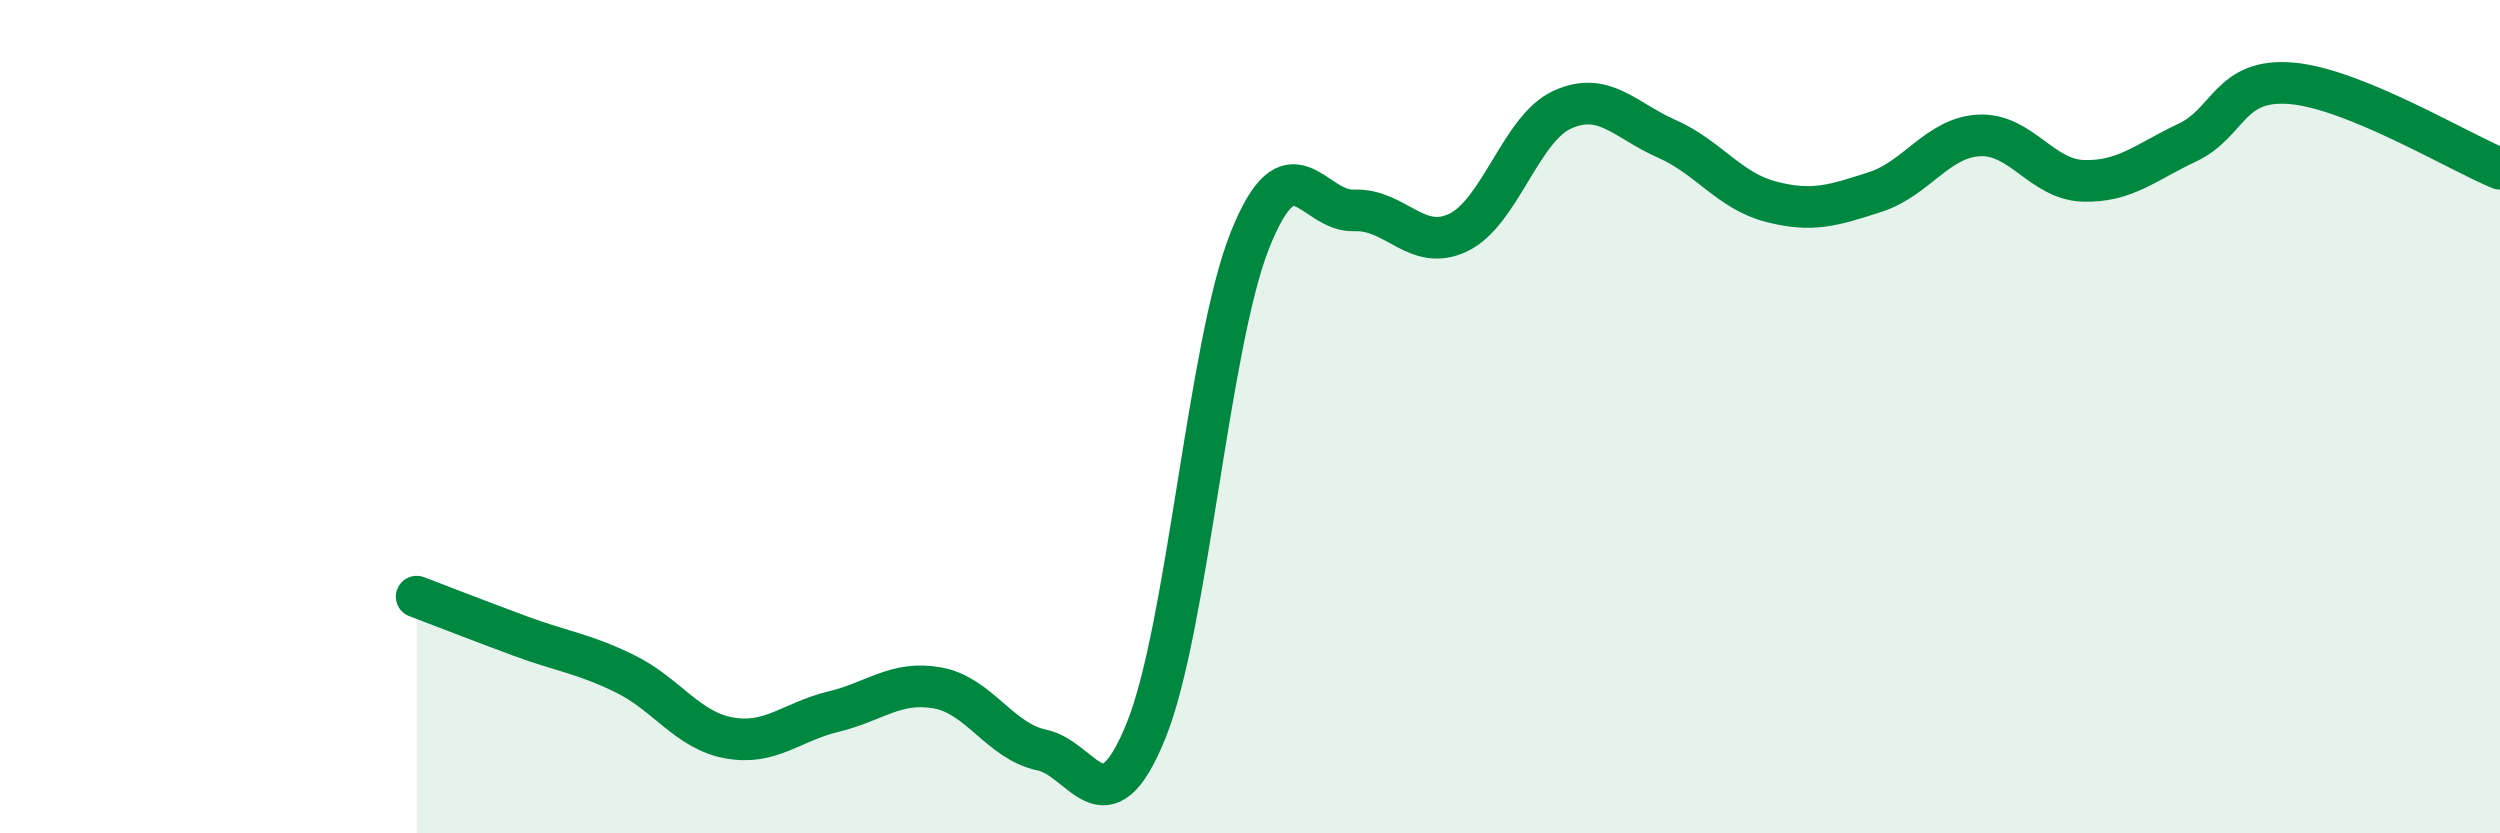 
    <svg width="60" height="20" viewBox="0 0 60 20" xmlns="http://www.w3.org/2000/svg">
      <path
        d="M 10,14.32 C 10.5,14.51 11.5,14.9 12.5,15.27 C 13.5,15.64 14,15.68 15,16.17 C 16,16.66 16.5,17.53 17.5,17.71 C 18.5,17.89 19,17.32 20,17.08 C 21,16.84 21.5,16.33 22.5,16.51 C 23.5,16.69 24,17.79 25,18 C 26,18.21 26.5,20 27.5,17.55 C 28.5,15.1 29,8.26 30,5.76 C 31,3.26 31.5,5.09 32.5,5.05 C 33.5,5.01 34,6.06 35,5.58 C 36,5.1 36.5,3.08 37.5,2.63 C 38.5,2.18 39,2.89 40,3.33 C 41,3.77 41.5,4.58 42.5,4.84 C 43.5,5.1 44,4.93 45,4.61 C 46,4.29 46.5,3.3 47.5,3.25 C 48.5,3.2 49,4.31 50,4.34 C 51,4.37 51.5,3.89 52.5,3.42 C 53.5,2.95 53.5,1.87 55,2 C 56.5,2.13 59,3.64 60,4.05L60 20L10 20Z"
        fill="#008740"
        opacity="0.1"
        stroke-linecap="round"
        stroke-linejoin="round"
      />
      <path
        d="M 10,14.32 C 10.5,14.51 11.5,14.9 12.5,15.27 C 13.5,15.64 14,15.68 15,16.17 C 16,16.66 16.5,17.53 17.5,17.71 C 18.5,17.89 19,17.32 20,17.08 C 21,16.84 21.5,16.33 22.5,16.51 C 23.5,16.69 24,17.79 25,18 C 26,18.21 26.5,20 27.5,17.55 C 28.5,15.1 29,8.26 30,5.76 C 31,3.26 31.5,5.09 32.5,5.05 C 33.5,5.01 34,6.06 35,5.58 C 36,5.1 36.5,3.08 37.5,2.63 C 38.5,2.18 39,2.89 40,3.33 C 41,3.77 41.5,4.58 42.5,4.84 C 43.5,5.1 44,4.93 45,4.61 C 46,4.29 46.5,3.3 47.5,3.25 C 48.5,3.2 49,4.31 50,4.34 C 51,4.37 51.5,3.89 52.5,3.42 C 53.5,2.95 53.5,1.87 55,2 C 56.5,2.13 59,3.64 60,4.05"
        stroke="#008740"
        stroke-width="1"
        fill="none"
        stroke-linecap="round"
        stroke-linejoin="round"
      />
    </svg>
  